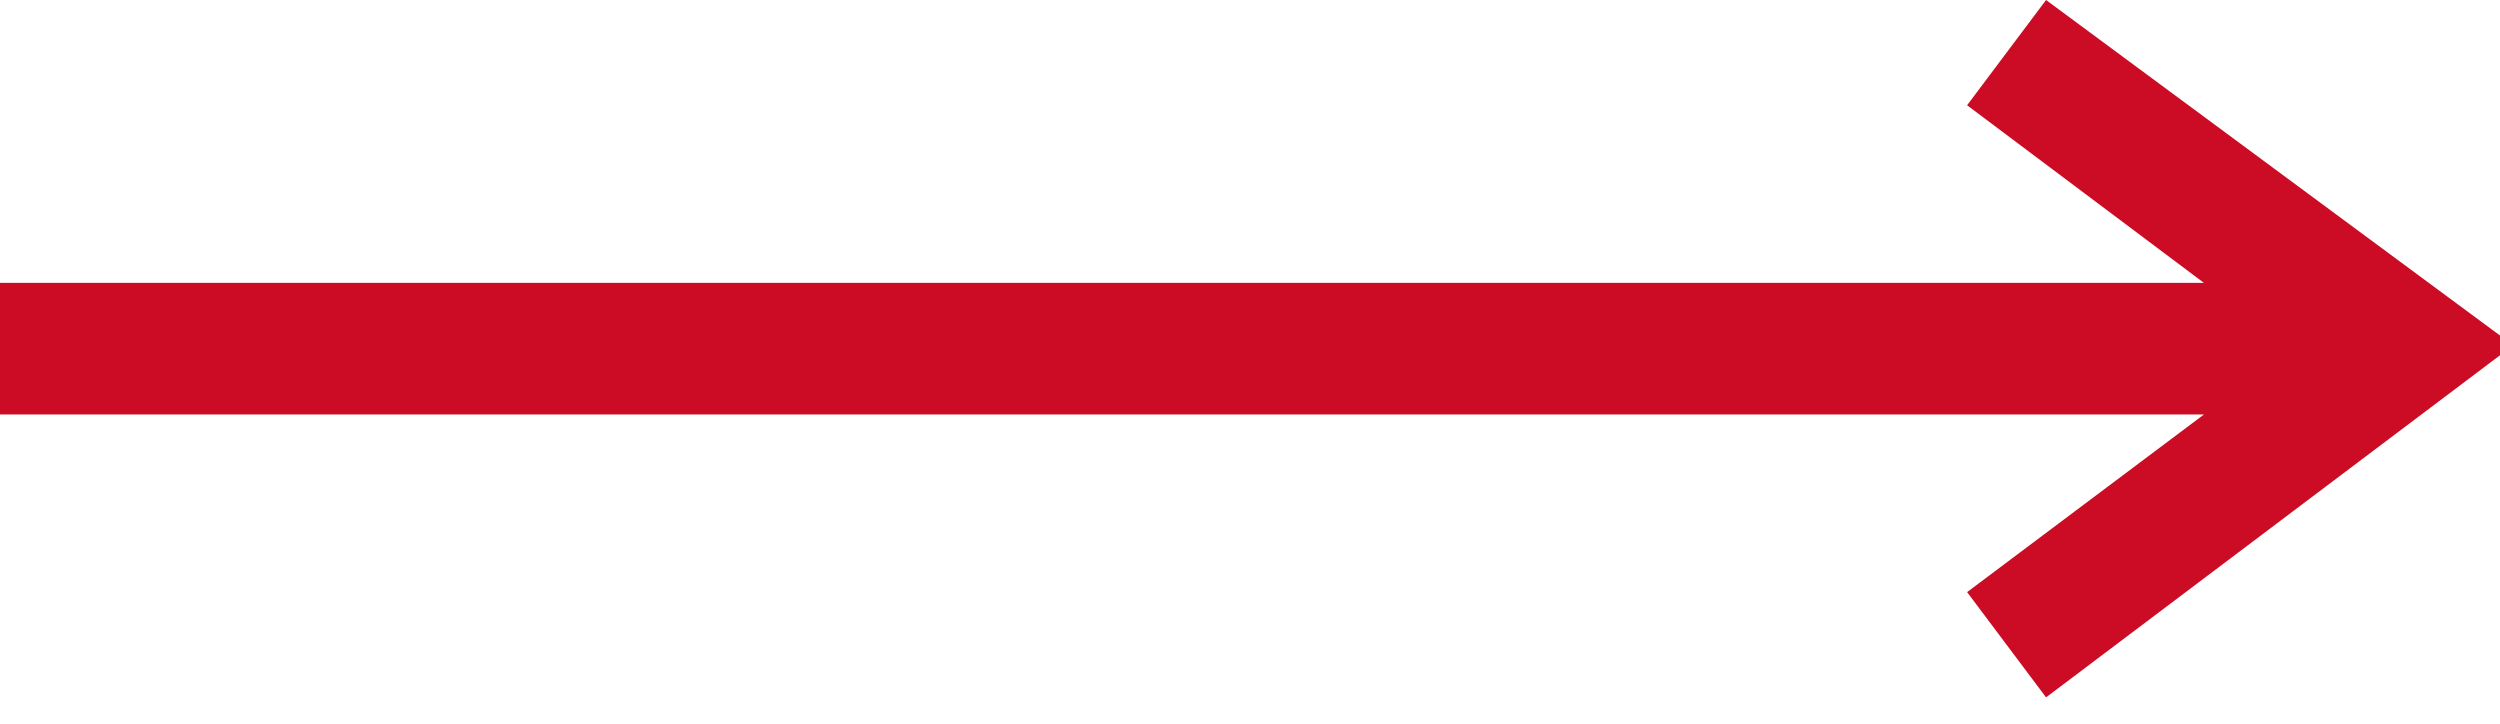 <svg xmlns="http://www.w3.org/2000/svg" width="38" height="11" viewBox="0 0 38 11"><path fill="#CC0B24" d="M31.1,0l-1.2,1.6l3.6,2.7H0v2h33.5L29.9,9l1.2,1.6L38,5.4c0.1-0.1,0.1-0.2,0-0.3L31.1,0z"></path></svg>